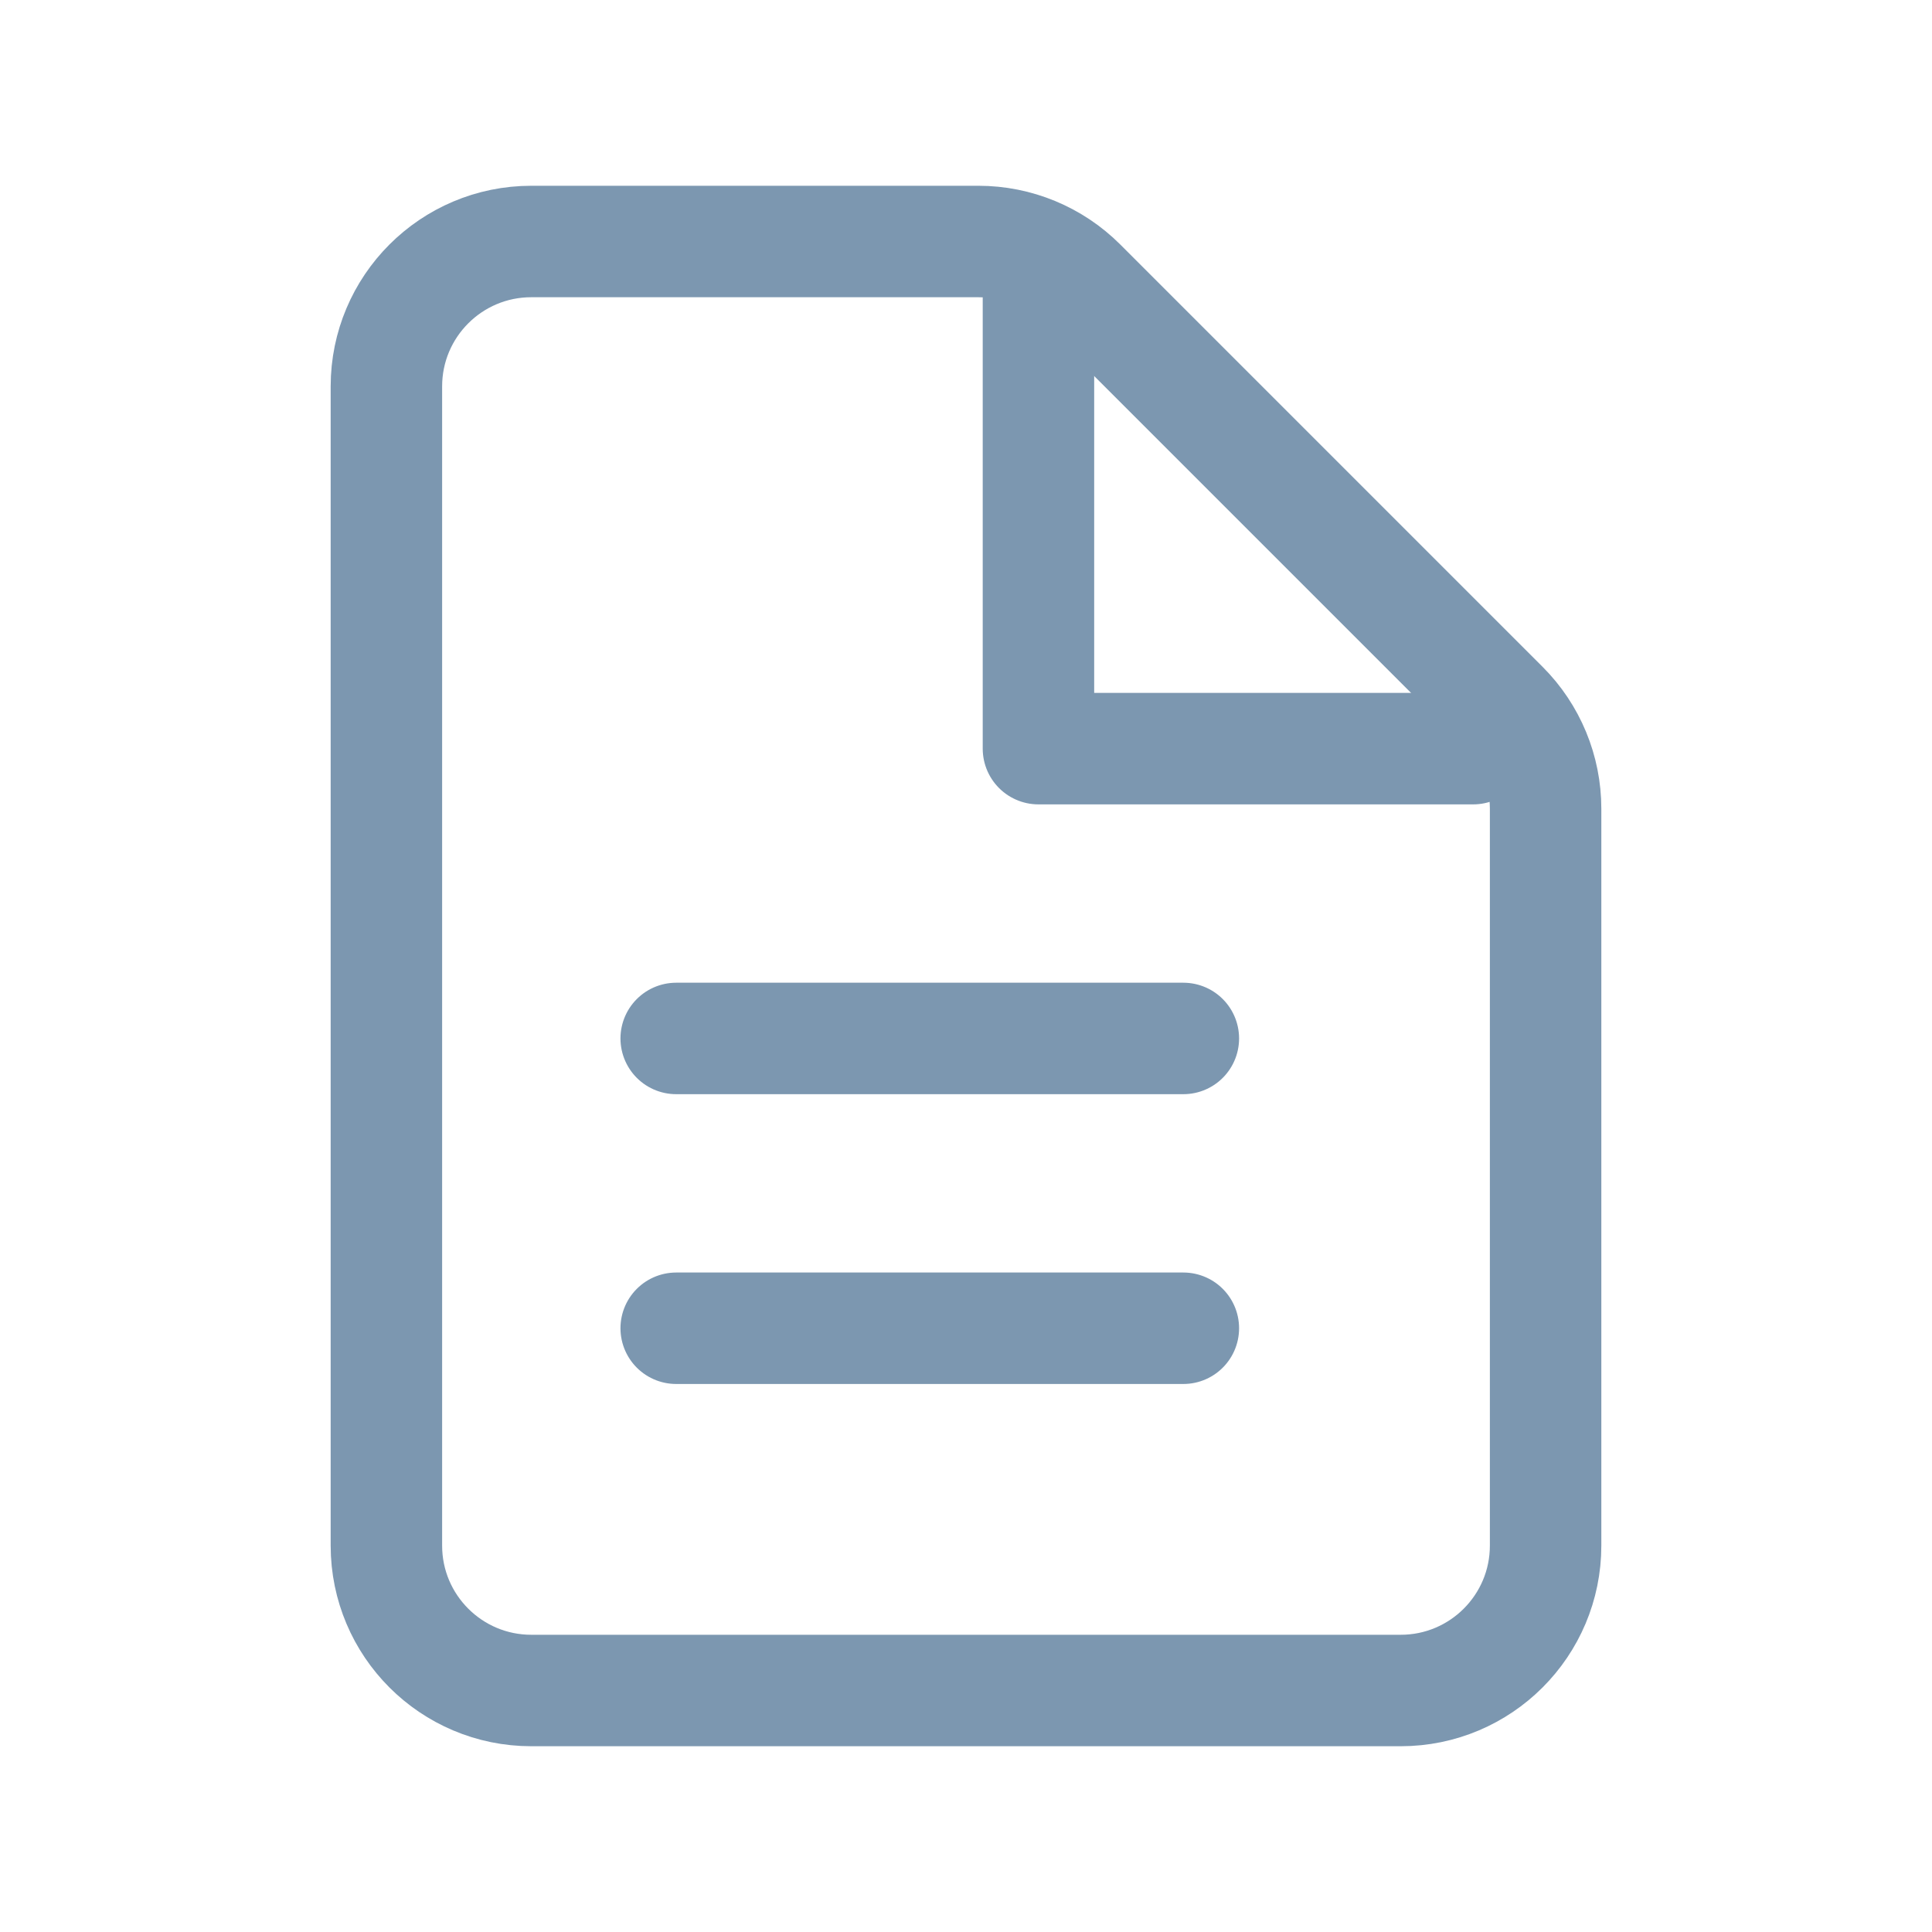 <svg width="26" height="26" viewBox="0 0 26 26" fill="none" xmlns="http://www.w3.org/2000/svg">
<path d="M7.15 22.75H18.85C19.927 22.75 20.8 21.877 20.8 20.8V10.883C20.8 10.366 20.595 9.87 20.229 9.504L14.546 3.821C14.18 3.455 13.684 3.25 13.167 3.25H7.15C6.073 3.25 5.2 4.123 5.2 5.2V20.8C5.2 21.877 6.073 22.75 7.15 22.75Z" stroke="#7C97B0" stroke-width="1.5" stroke-linecap="round" stroke-linejoin="round"/>
<path d="M13.975 3.737V10.075H19.825" stroke="#7C97B0" stroke-width="1.5" stroke-linecap="round" stroke-linejoin="round"/>
<path d="M9.1 17.875H15.925" stroke="#7C97B0" stroke-width="1.5" stroke-linecap="round" stroke-linejoin="round"/>
<path d="M9.1 13.975H15.925" stroke="#7C97B0" stroke-width="1.5" stroke-linecap="round" stroke-linejoin="round"/>
</svg>
